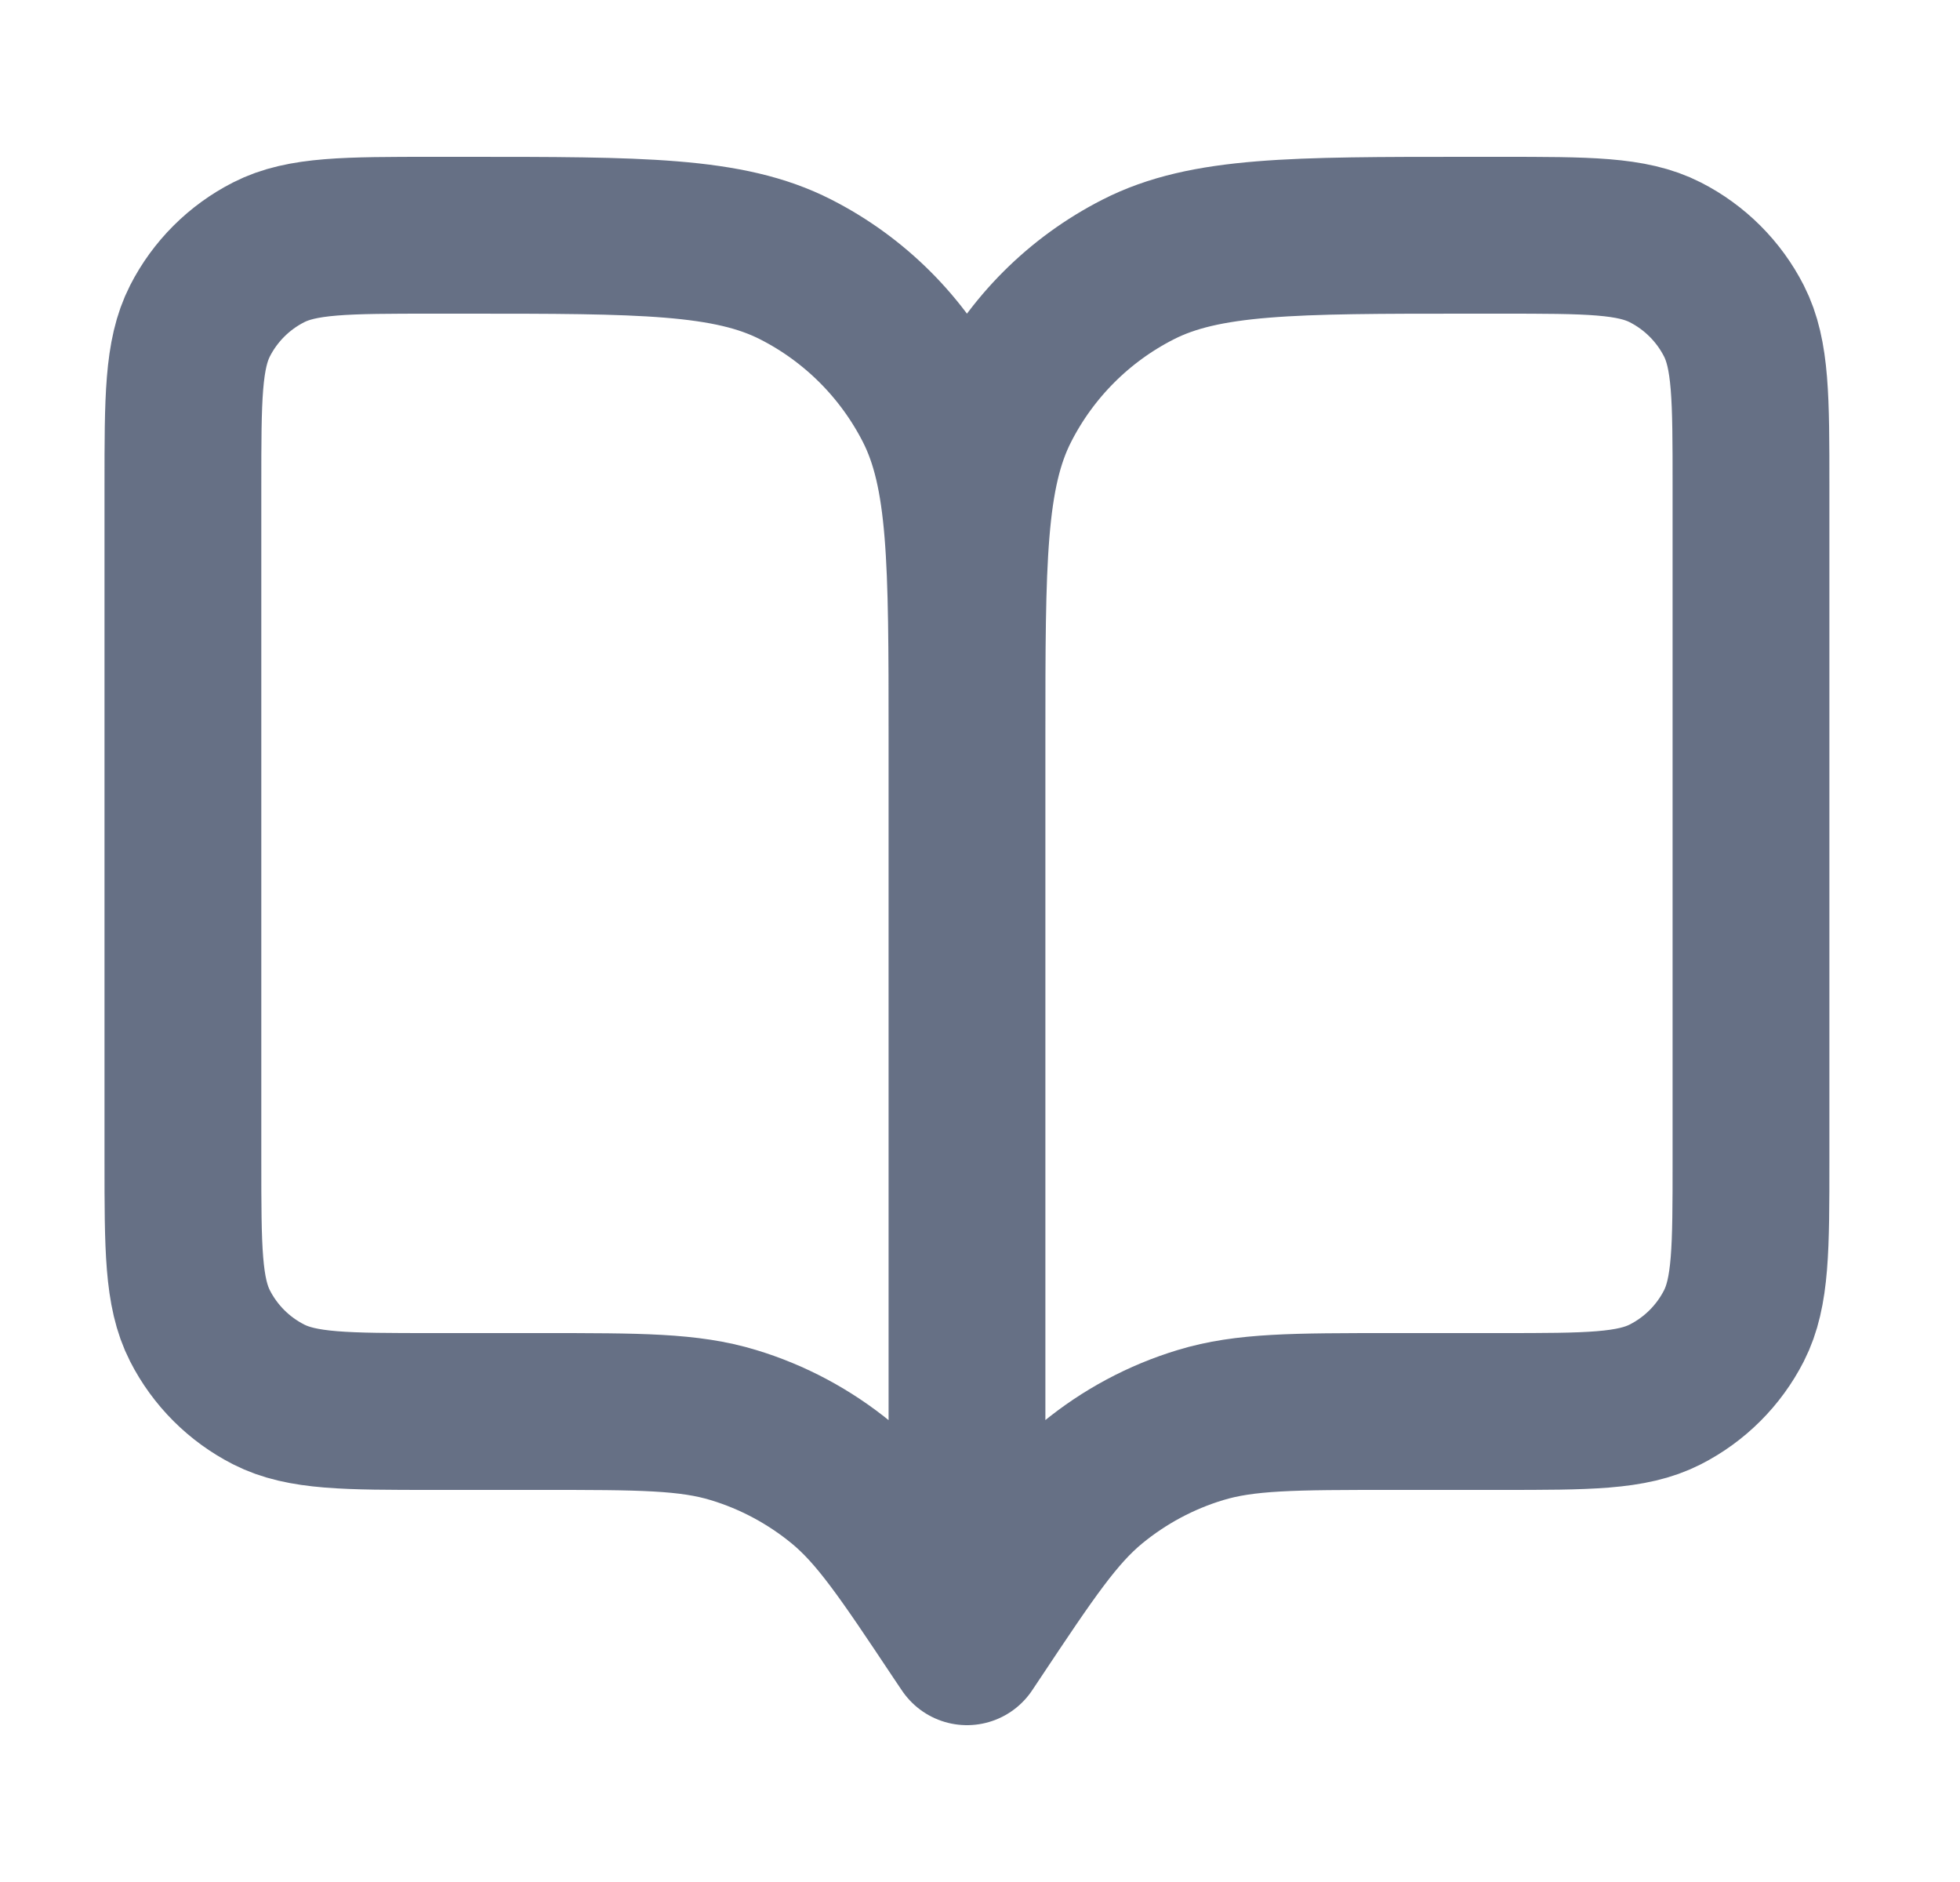 <?xml version="1.0" encoding="UTF-8"?>
<svg xmlns="http://www.w3.org/2000/svg" width="25" height="24" viewBox="0 0 25 24" fill="none">
  <path d="M12.334 21L12.233 20.85C11.539 19.808 11.191 19.287 10.733 18.91C10.326 18.576 9.858 18.325 9.355 18.173C8.787 18 8.161 18 6.908 18H5.534C4.413 18 3.853 18 3.426 17.782C3.049 17.59 2.743 17.284 2.551 16.908C2.333 16.48 2.333 15.92 2.333 14.8V6.2C2.333 5.08 2.333 4.52 2.551 4.092C2.743 3.716 3.049 3.41 3.426 3.218C3.853 3 4.413 3 5.534 3H5.934C8.174 3 9.294 3 10.149 3.436C10.902 3.819 11.514 4.431 11.898 5.184C12.334 6.04 12.334 7.16 12.334 9.4M12.334 21V9.4M12.334 21L12.434 20.85C13.128 19.808 13.476 19.287 13.934 18.91C14.341 18.576 14.809 18.325 15.312 18.173C15.88 18 16.506 18 17.759 18H19.134C20.254 18 20.814 18 21.241 17.782C21.618 17.59 21.924 17.284 22.116 16.908C22.334 16.48 22.334 15.92 22.334 14.8V6.2C22.334 5.08 22.334 4.52 22.116 4.092C21.924 3.716 21.618 3.41 21.241 3.218C20.814 3 20.254 3 19.134 3H18.733C16.493 3 15.373 3 14.518 3.436C13.765 3.819 13.153 4.431 12.77 5.184C12.334 6.04 12.334 7.16 12.334 9.4" stroke="#667085" stroke-width="2" stroke-linecap="round" stroke-linejoin="round"></path>
</svg>
